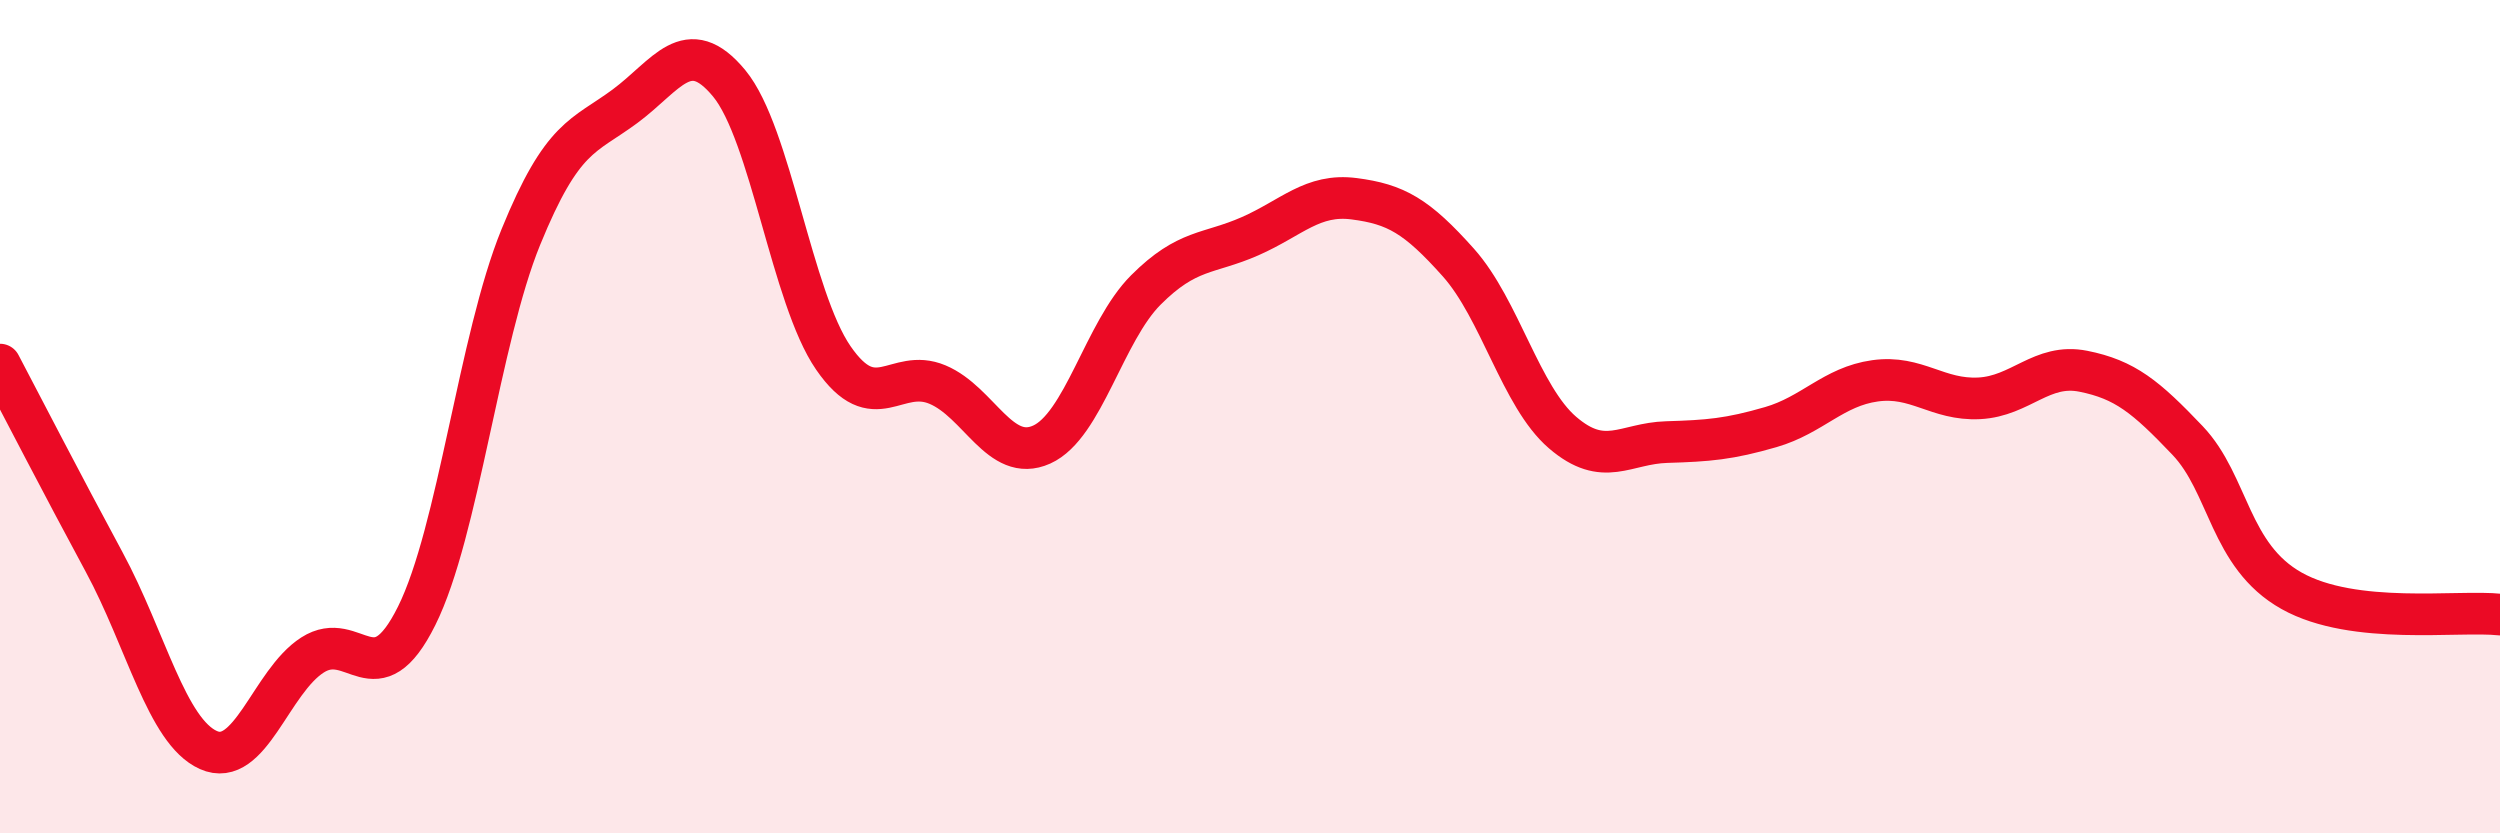 
    <svg width="60" height="20" viewBox="0 0 60 20" xmlns="http://www.w3.org/2000/svg">
      <path
        d="M 0,8.75 C 0.5,9.7 1.5,11.64 2.5,13.49 C 3.5,15.34 4,17.55 5,18 C 6,18.45 6.5,16.36 7.5,15.72 C 8.5,15.08 9,16.79 10,14.78 C 11,12.77 11.5,8.14 12.5,5.69 C 13.5,3.24 14,3.29 15,2.55 C 16,1.81 16.5,0.79 17.5,2 C 18.5,3.21 19,7.14 20,8.59 C 21,10.04 21.5,8.81 22.5,9.23 C 23.5,9.65 24,11.12 25,10.67 C 26,10.22 26.5,7.96 27.5,6.96 C 28.5,5.96 29,6.11 30,5.67 C 31,5.23 31.5,4.64 32.5,4.77 C 33.5,4.9 34,5.18 35,6.3 C 36,7.42 36.5,9.52 37.5,10.38 C 38.5,11.24 39,10.64 40,10.61 C 41,10.58 41.5,10.54 42.5,10.25 C 43.5,9.96 44,9.28 45,9.14 C 46,9 46.5,9.61 47.5,9.56 C 48.5,9.51 49,8.71 50,8.91 C 51,9.11 51.5,9.52 52.5,10.57 C 53.5,11.62 53.5,13.34 55,14.18 C 56.5,15.02 59,14.64 60,14.75L60 20L0 20Z"
        fill="#EB0A25"
        opacity="0.1"
        stroke-linecap="round"
        stroke-linejoin="round"
      />
      <path
        d="M 0,8.75 C 0.5,9.7 1.5,11.64 2.5,13.49 C 3.5,15.34 4,17.55 5,18 C 6,18.45 6.5,16.36 7.5,15.72 C 8.5,15.08 9,16.79 10,14.78 C 11,12.77 11.5,8.14 12.5,5.69 C 13.5,3.24 14,3.29 15,2.55 C 16,1.81 16.5,0.79 17.5,2 C 18.5,3.21 19,7.14 20,8.59 C 21,10.04 21.5,8.81 22.5,9.23 C 23.5,9.65 24,11.12 25,10.67 C 26,10.22 26.5,7.96 27.5,6.96 C 28.5,5.96 29,6.11 30,5.67 C 31,5.23 31.5,4.64 32.5,4.77 C 33.5,4.9 34,5.18 35,6.3 C 36,7.42 36.5,9.52 37.5,10.38 C 38.5,11.24 39,10.64 40,10.61 C 41,10.58 41.5,10.54 42.5,10.25 C 43.5,9.96 44,9.28 45,9.14 C 46,9 46.5,9.61 47.5,9.56 C 48.5,9.51 49,8.71 50,8.91 C 51,9.11 51.5,9.52 52.5,10.57 C 53.5,11.62 53.5,13.34 55,14.18 C 56.5,15.02 59,14.64 60,14.75"
        stroke="#EB0A25"
        stroke-width="1"
        fill="none"
        stroke-linecap="round"
        stroke-linejoin="round"
      />
    </svg>
  
